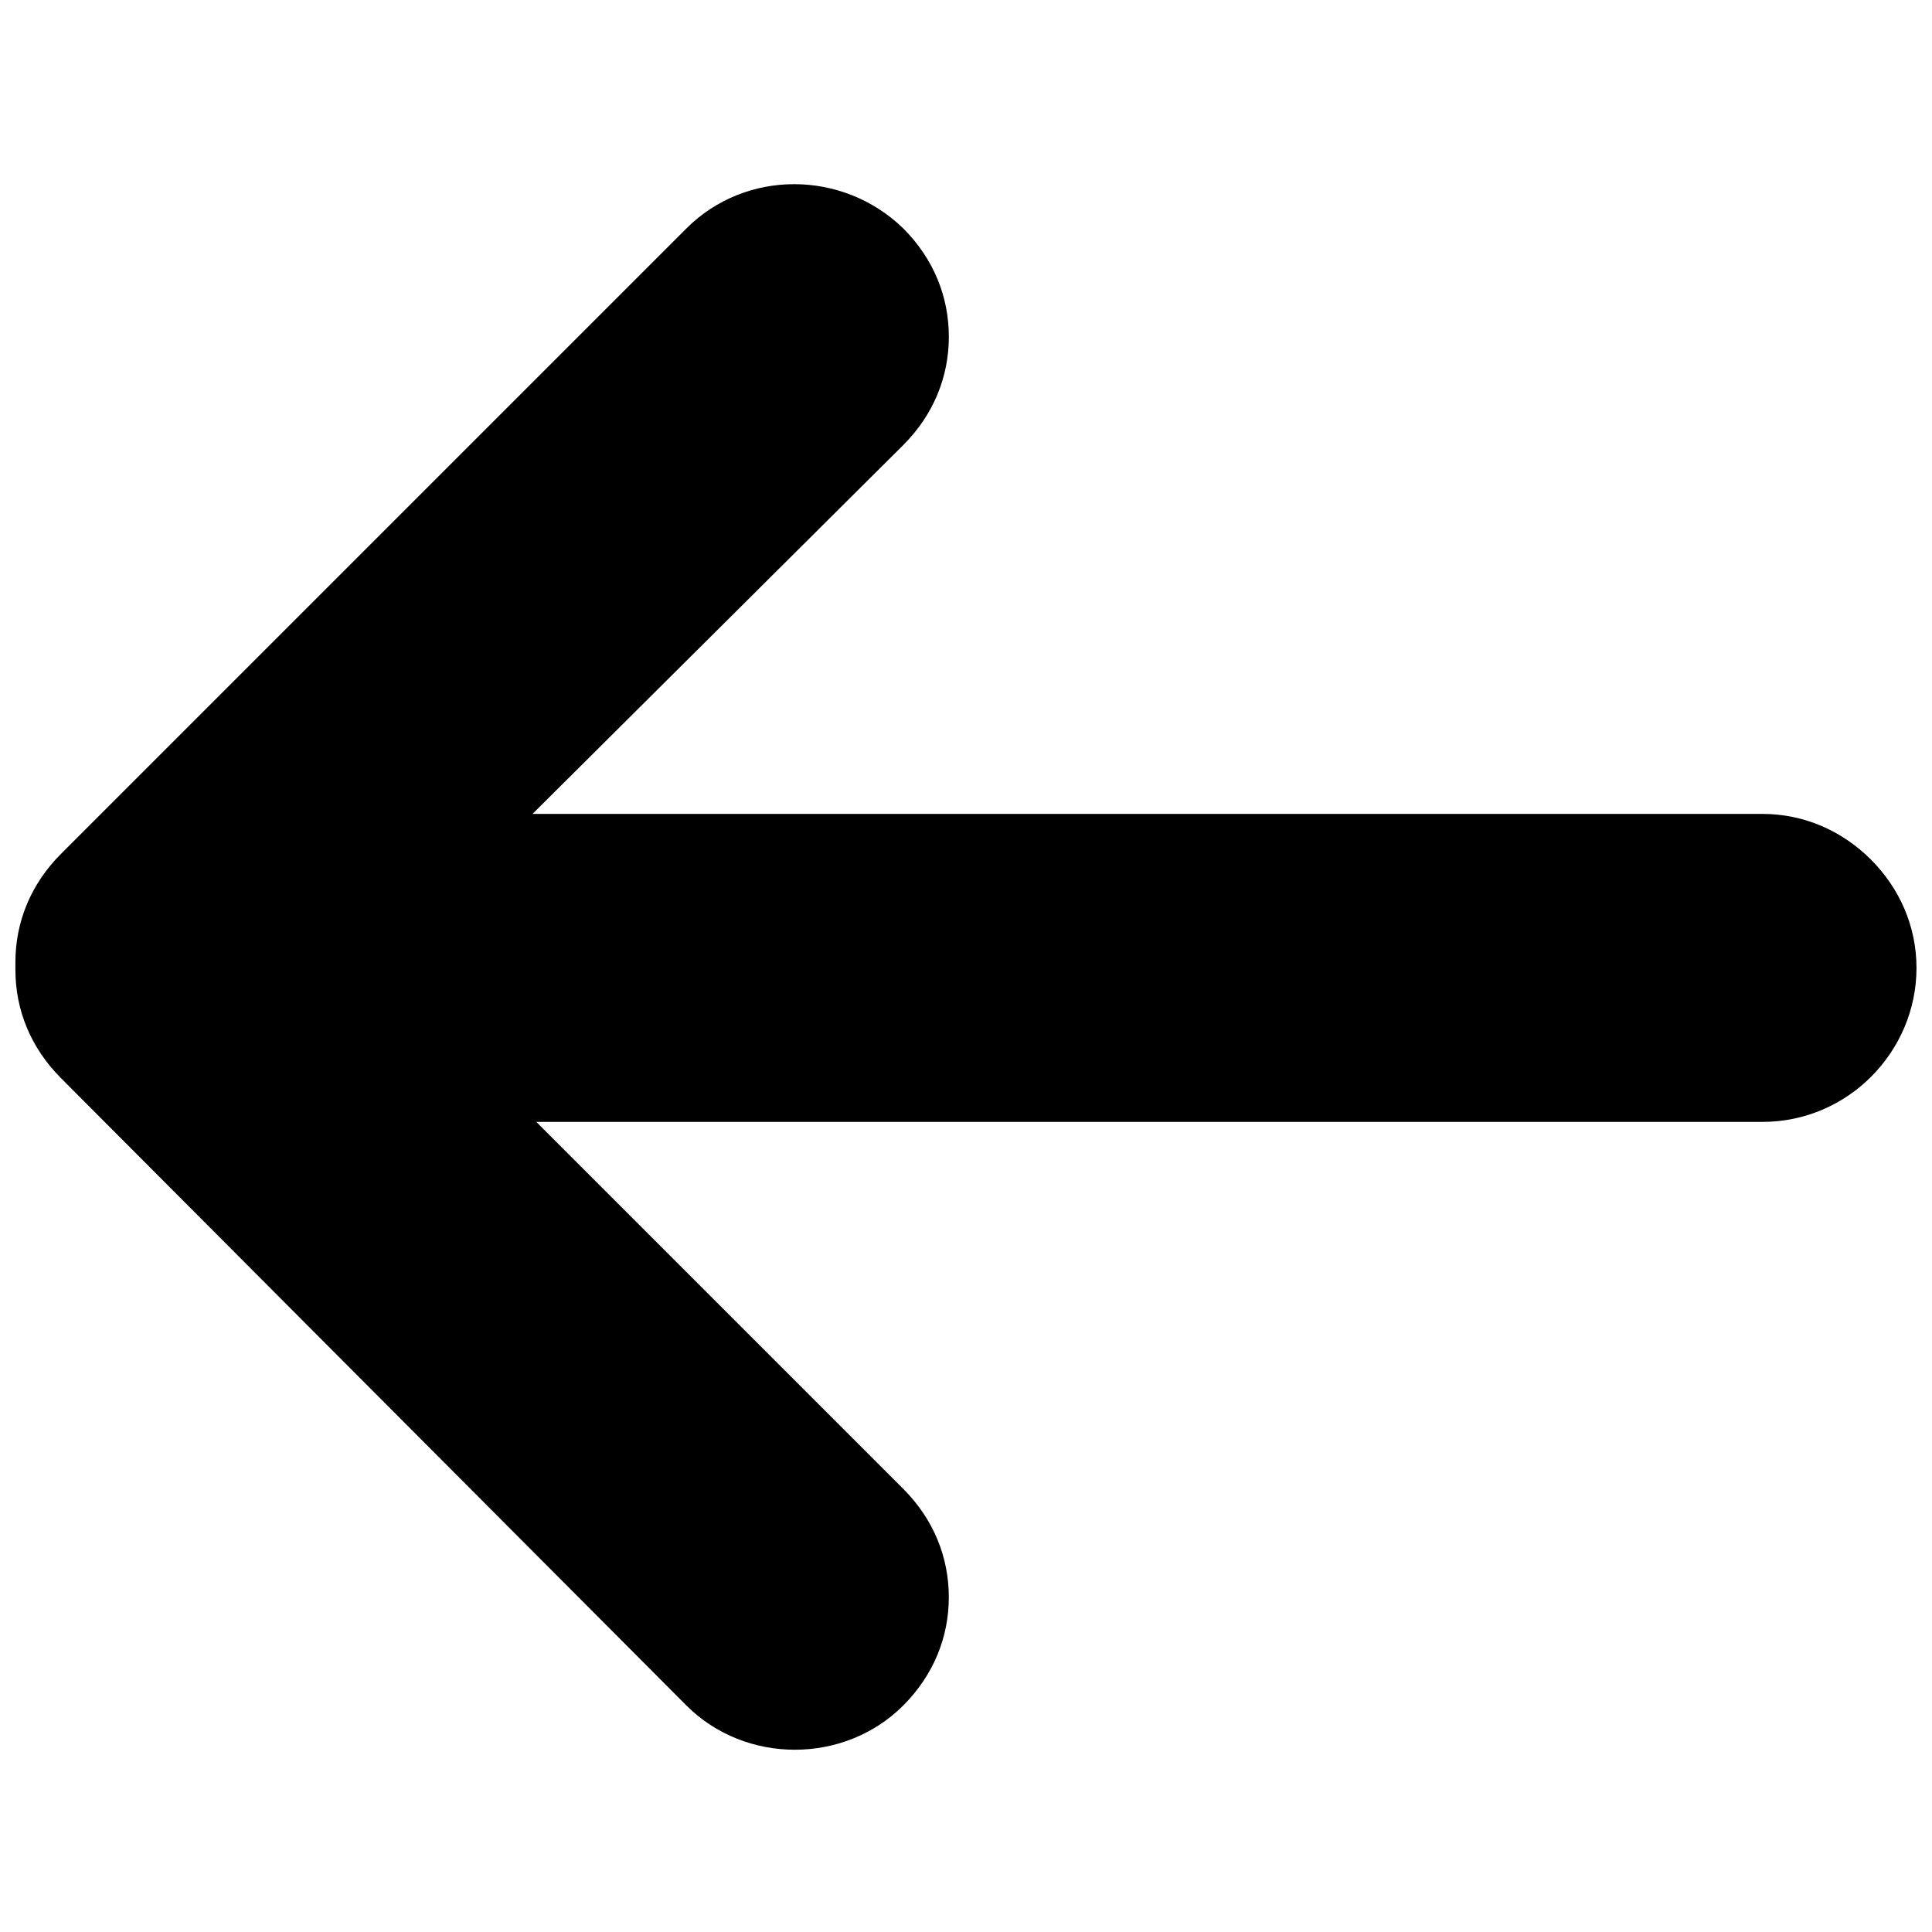 <?xml version="1.0" encoding="UTF-8"?>
<!-- Uploaded to: SVG Repo, www.svgrepo.com, Generator: SVG Repo Mixer Tools -->
<svg width="800px" height="800px" version="1.1" viewBox="144 144 512 512" xmlns="http://www.w3.org/2000/svg">
 <defs>
  <clipPath id="a">
   <path d="m148.09 192h503.81v416h-503.81z"/>
  </clipPath>
 </defs>
 <g clip-path="url(#a)">
  <path d="m160.18 370.27 165.75-165.75c15.617-15.617 41.312-15.617 57.434 0 8.062 8.062 12.09 18.137 12.09 28.719 0 10.578-4.031 20.656-12.09 28.719l-98.242 97.738h325.96c11.082 0 21.16 4.535 28.719 12.09 7.559 7.559 12.09 17.633 12.09 28.719 0 22.168-18.137 40.809-40.809 40.809h-324.96l97.234 97.234c8.062 8.062 12.09 18.137 12.09 28.719 0 10.578-4.031 20.656-12.09 28.719-15.617 15.617-41.816 15.617-57.434 0l-165.75-166.26c-8.059-8.059-12.09-18.137-12.09-28.715v-1.008-1.008c0-10.582 4.031-20.656 12.09-28.719z"/>
 </g>
</svg>